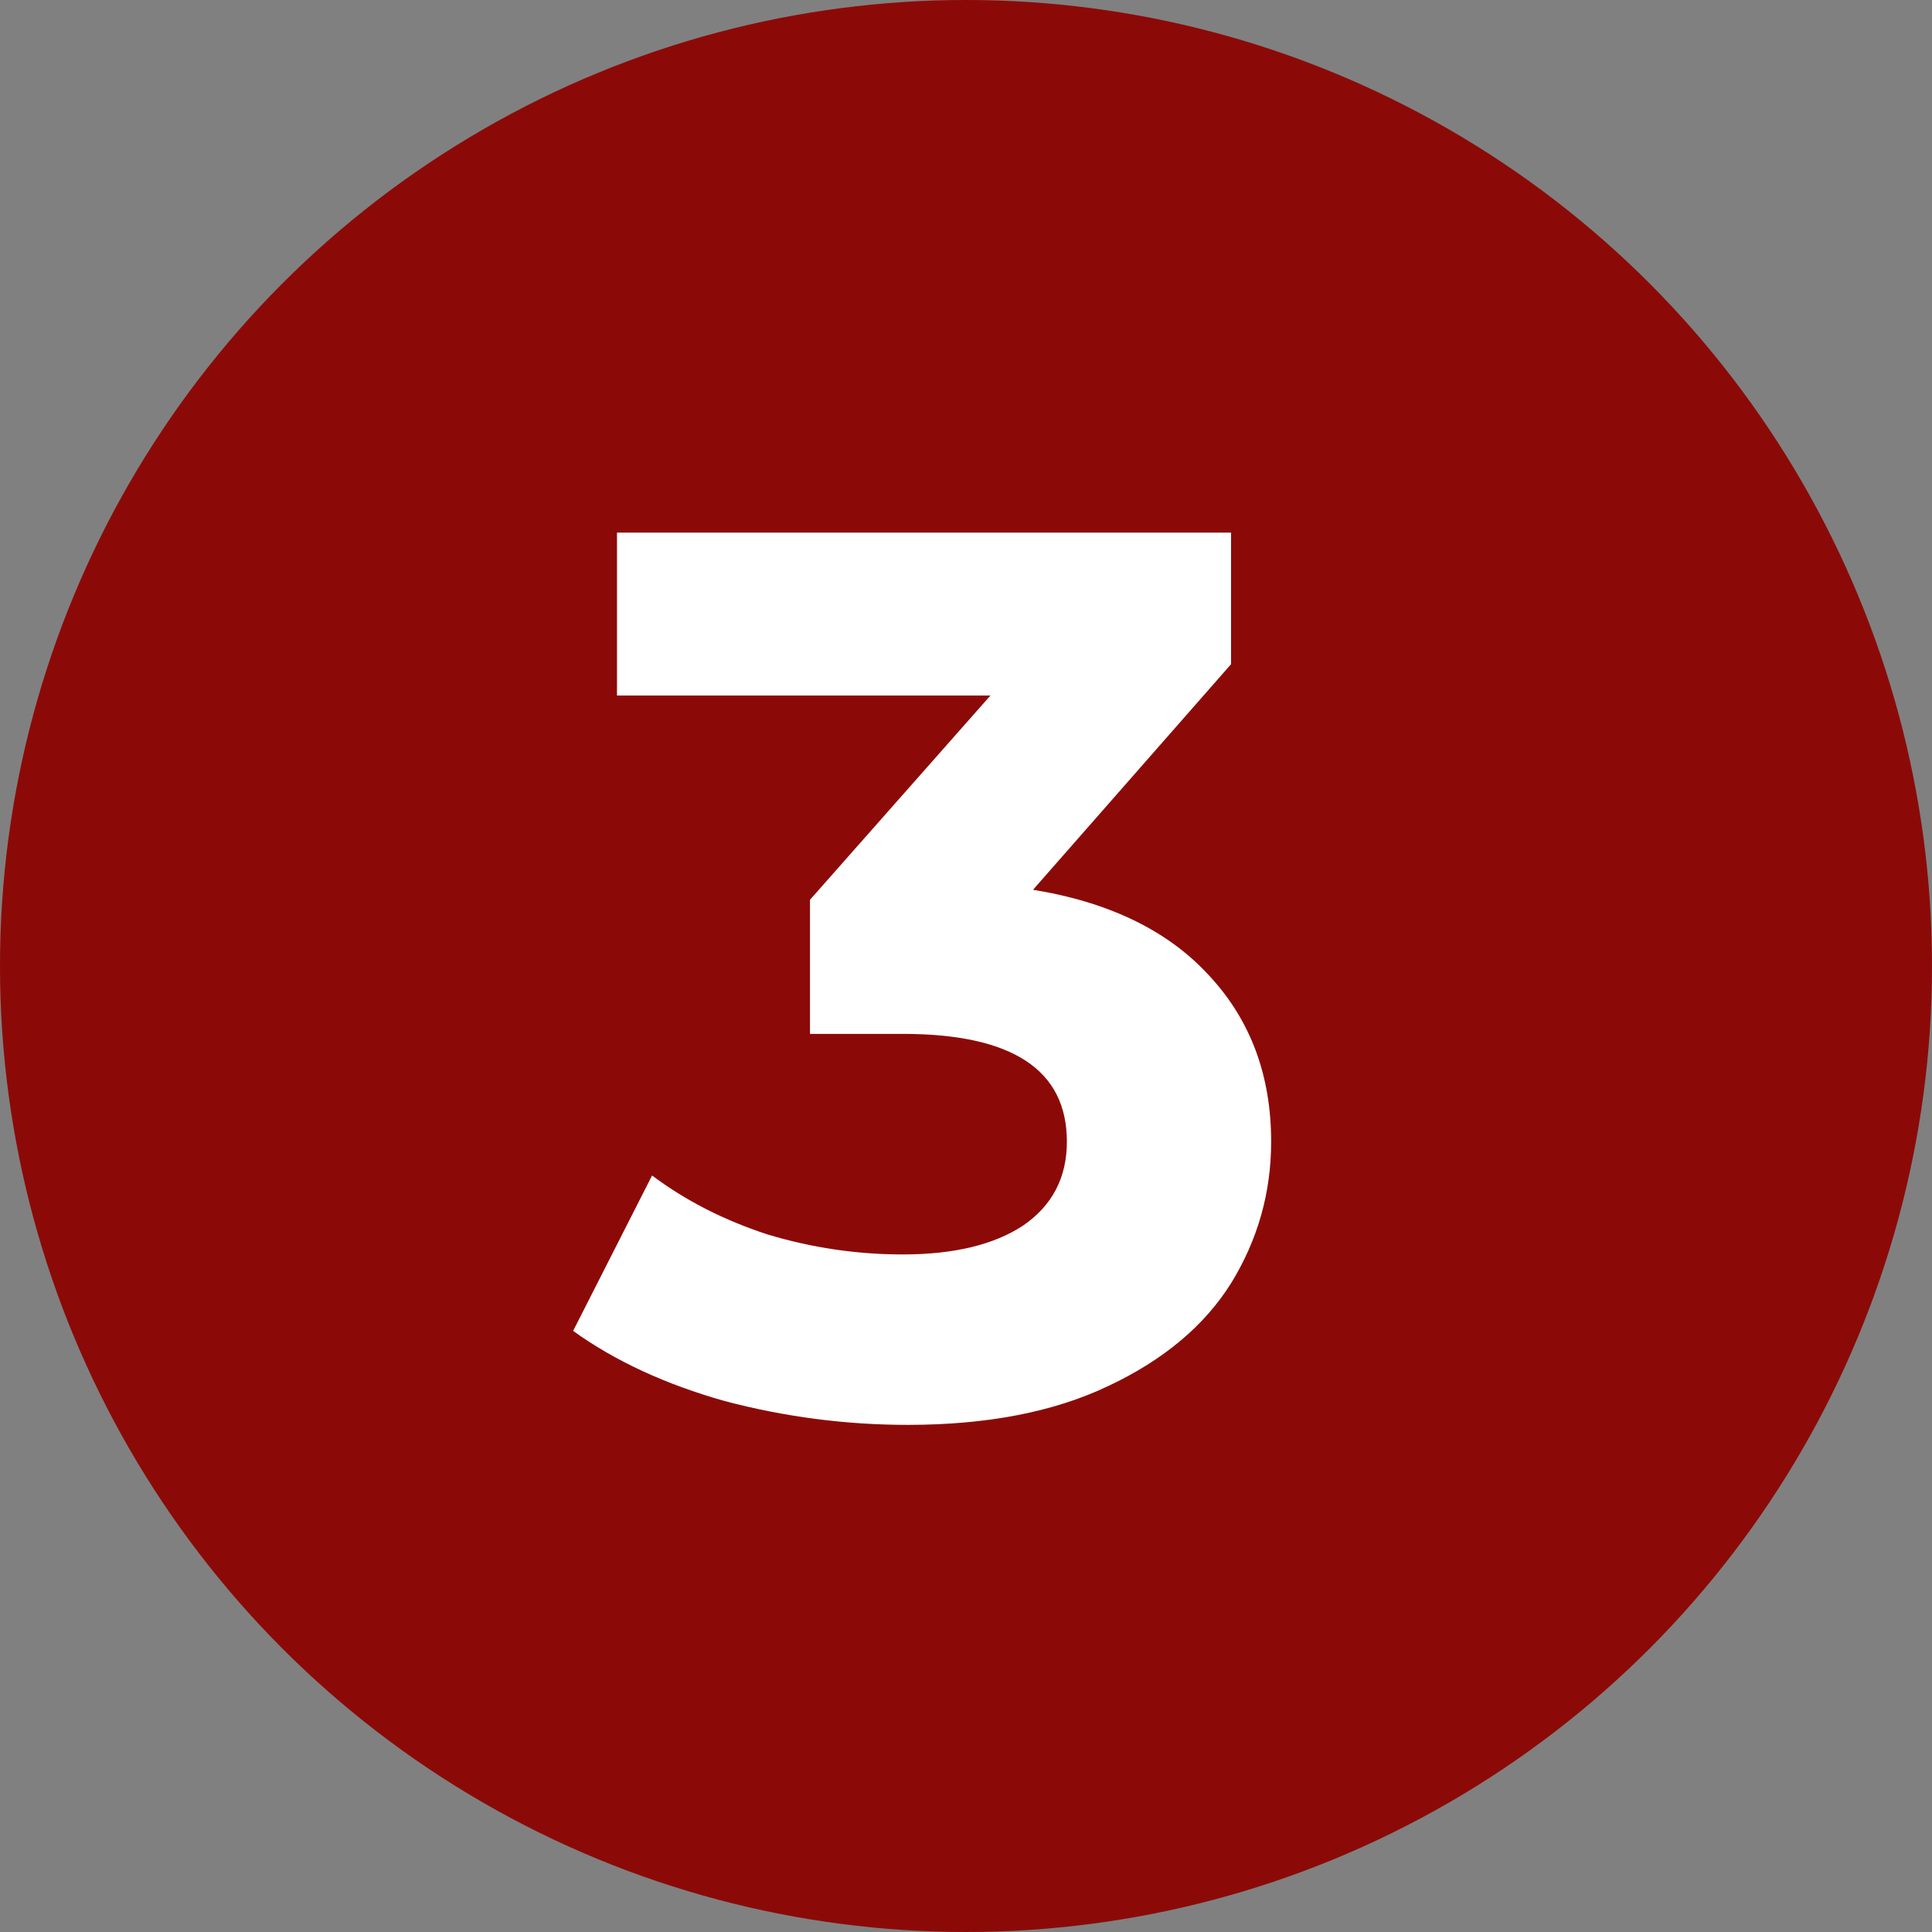 <?xml version="1.0" encoding="UTF-8"?> <svg xmlns="http://www.w3.org/2000/svg" width="37" height="37" viewBox="0 0 37 37" fill="none"><rect x="0" y="0" width="37" height="37" fill="#808080" stroke="none"/> <circle cx="18.5" cy="18.5" r="18.5" fill="#8B0A08"></circle> <path d="M19.784 17.04C21.256 17.28 22.384 17.832 23.168 18.696C23.952 19.544 24.344 20.6 24.344 21.864C24.344 22.84 24.088 23.744 23.576 24.576C23.064 25.392 22.28 26.048 21.224 26.544C20.184 27.04 18.904 27.288 17.384 27.288C16.2 27.288 15.032 27.136 13.88 26.832C12.744 26.512 11.776 26.064 10.976 25.488L12.488 22.512C13.128 22.992 13.864 23.368 14.696 23.64C15.544 23.896 16.408 24.024 17.288 24.024C18.264 24.024 19.032 23.84 19.592 23.472C20.152 23.088 20.432 22.552 20.432 21.864C20.432 20.488 19.384 19.8 17.288 19.8H15.512V17.232L18.968 13.32H11.816V10.2H23.576V12.72L19.784 17.04Z" fill="white"></path> </svg> 